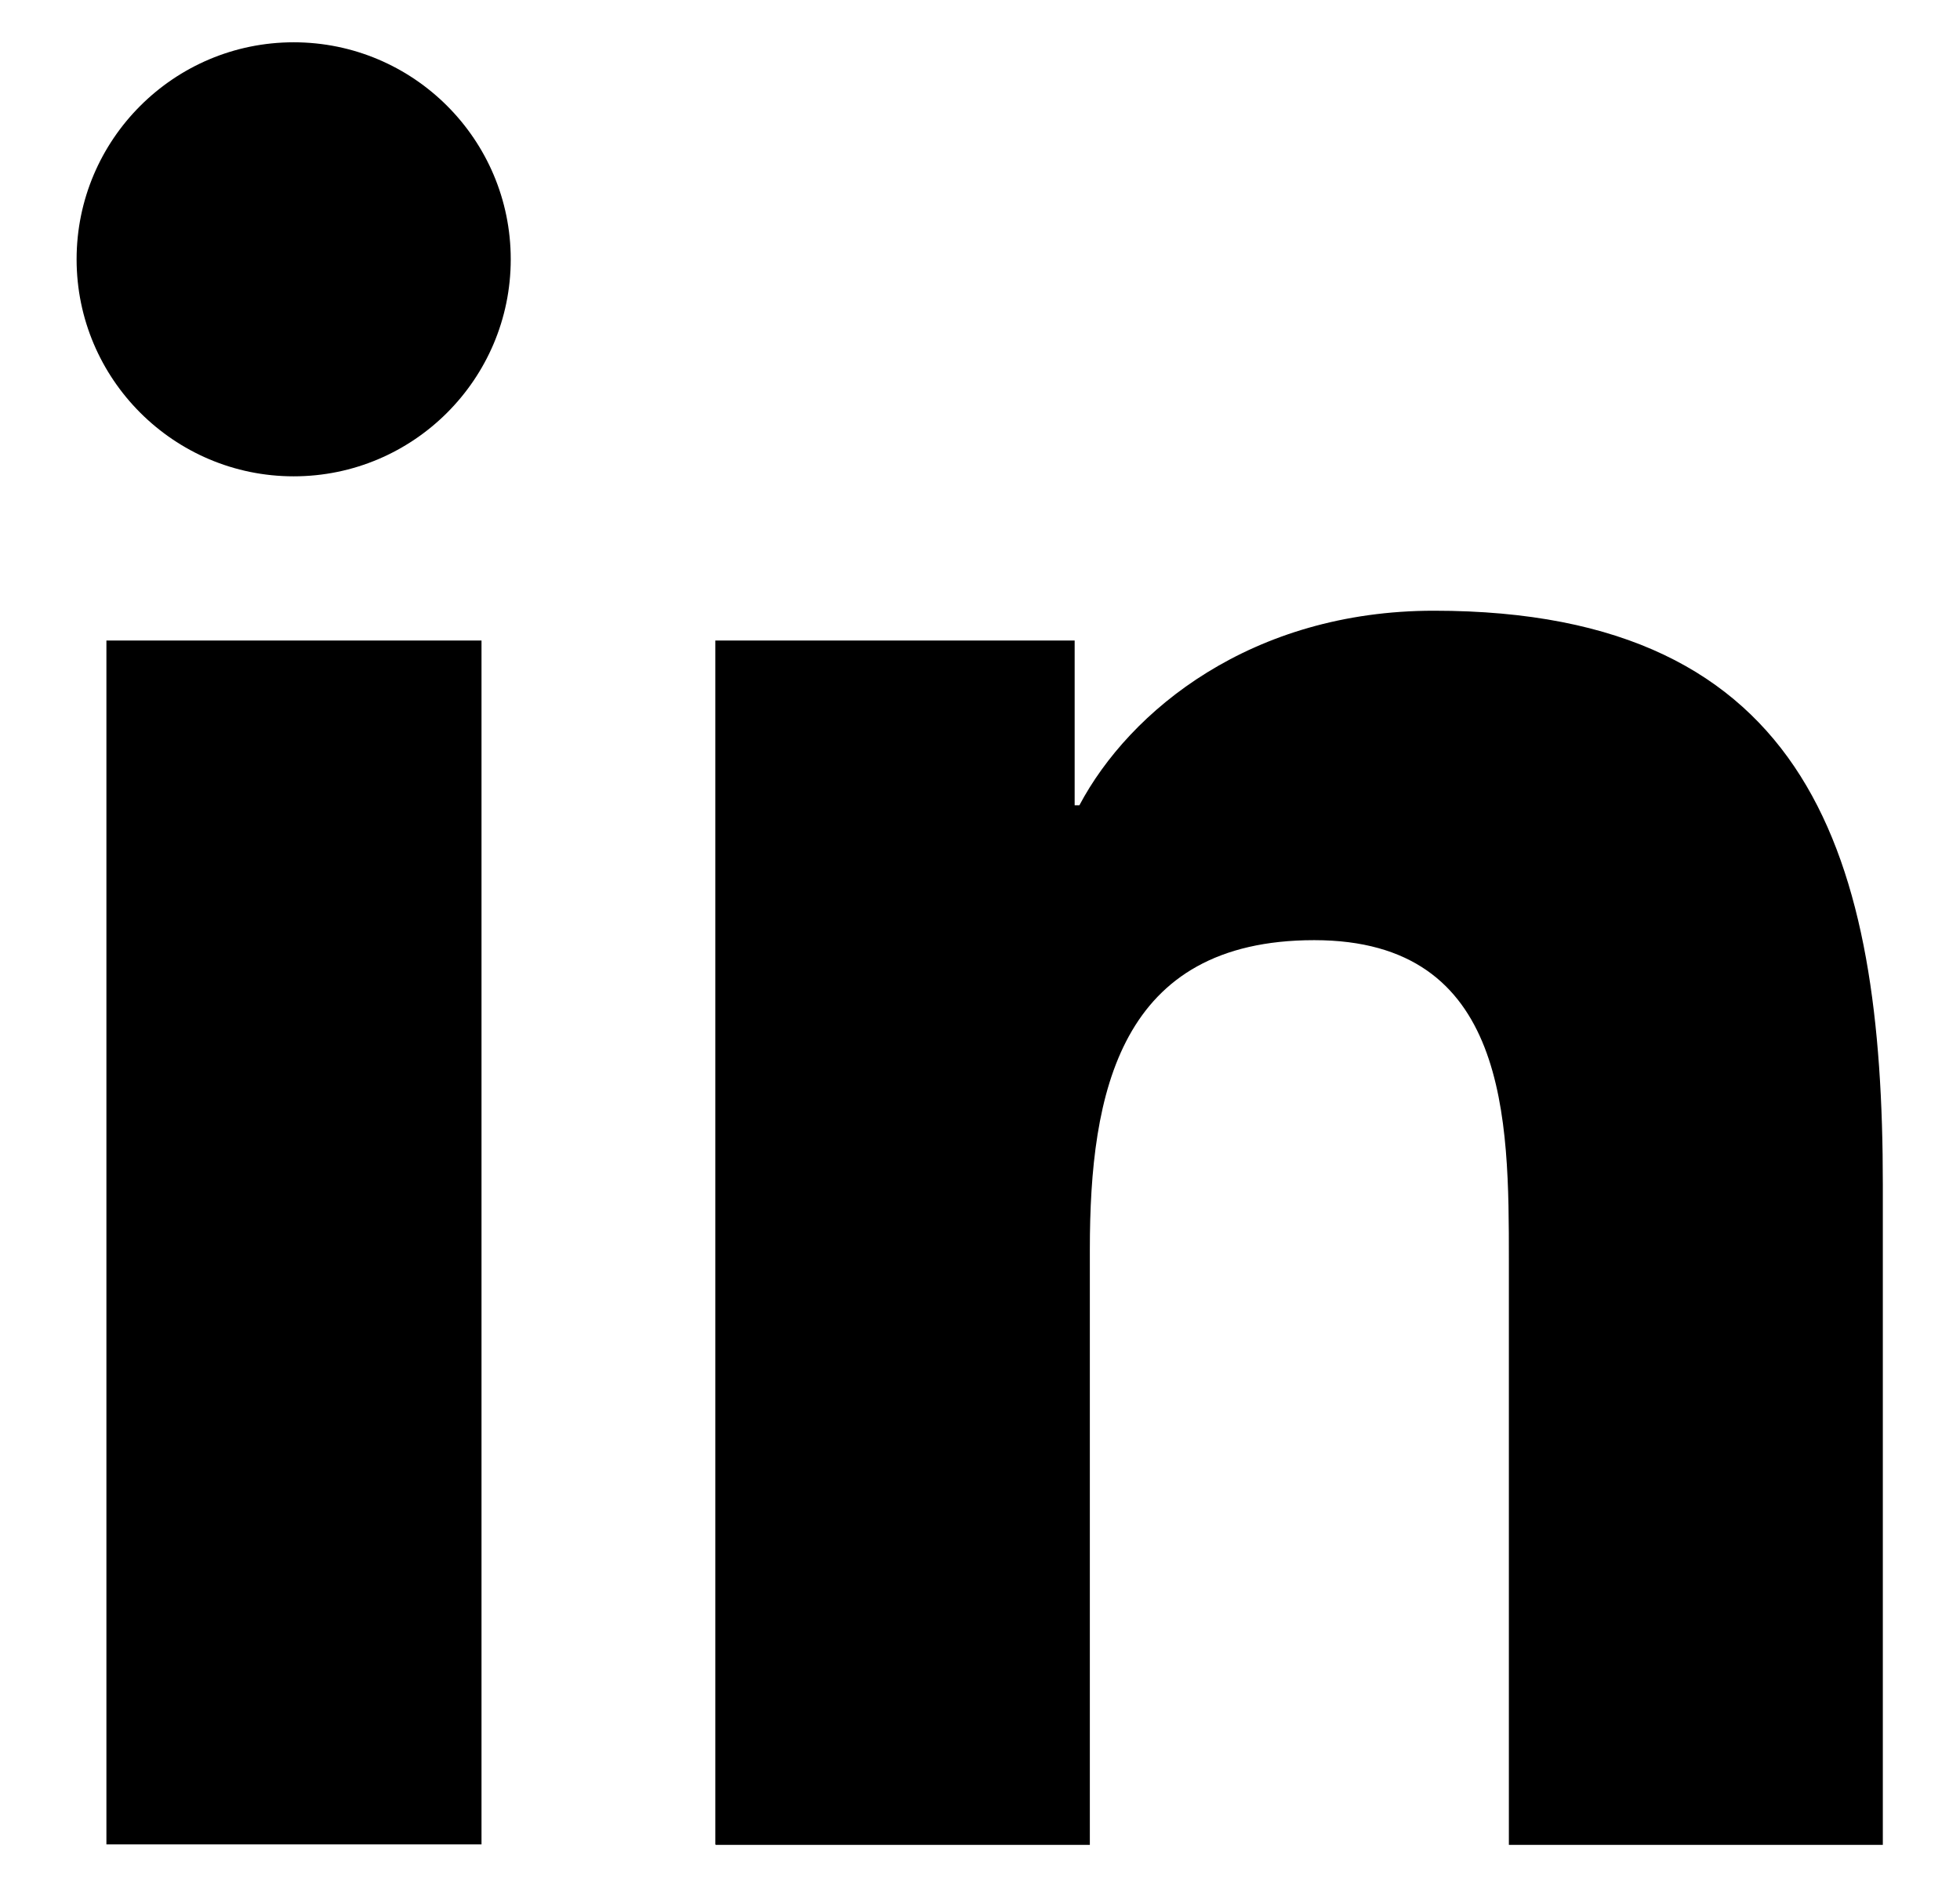 <svg width="24" height="23" viewBox="0 0 24 23" fill="none" xmlns="http://www.w3.org/2000/svg">
<path d="M1.303 7.845H5.896V22.59H1.303V7.845ZM3.596 0.518C5.063 0.518 6.254 1.709 6.254 3.176C6.254 4.642 5.063 5.834 3.596 5.834C2.13 5.834 0.938 4.642 0.938 3.176C0.938 1.709 2.13 0.518 3.596 0.518ZM8.765 22.596H13.345V15.301C13.345 13.379 13.71 11.515 16.093 11.515C18.476 11.515 18.476 13.712 18.476 15.429V22.596H23.055V14.506C23.055 10.535 22.197 7.48 17.559 7.48C15.324 7.48 13.832 8.703 13.217 9.863H13.159V7.845H8.759V22.59L8.765 22.596Z" fill="black"/>
</svg>
